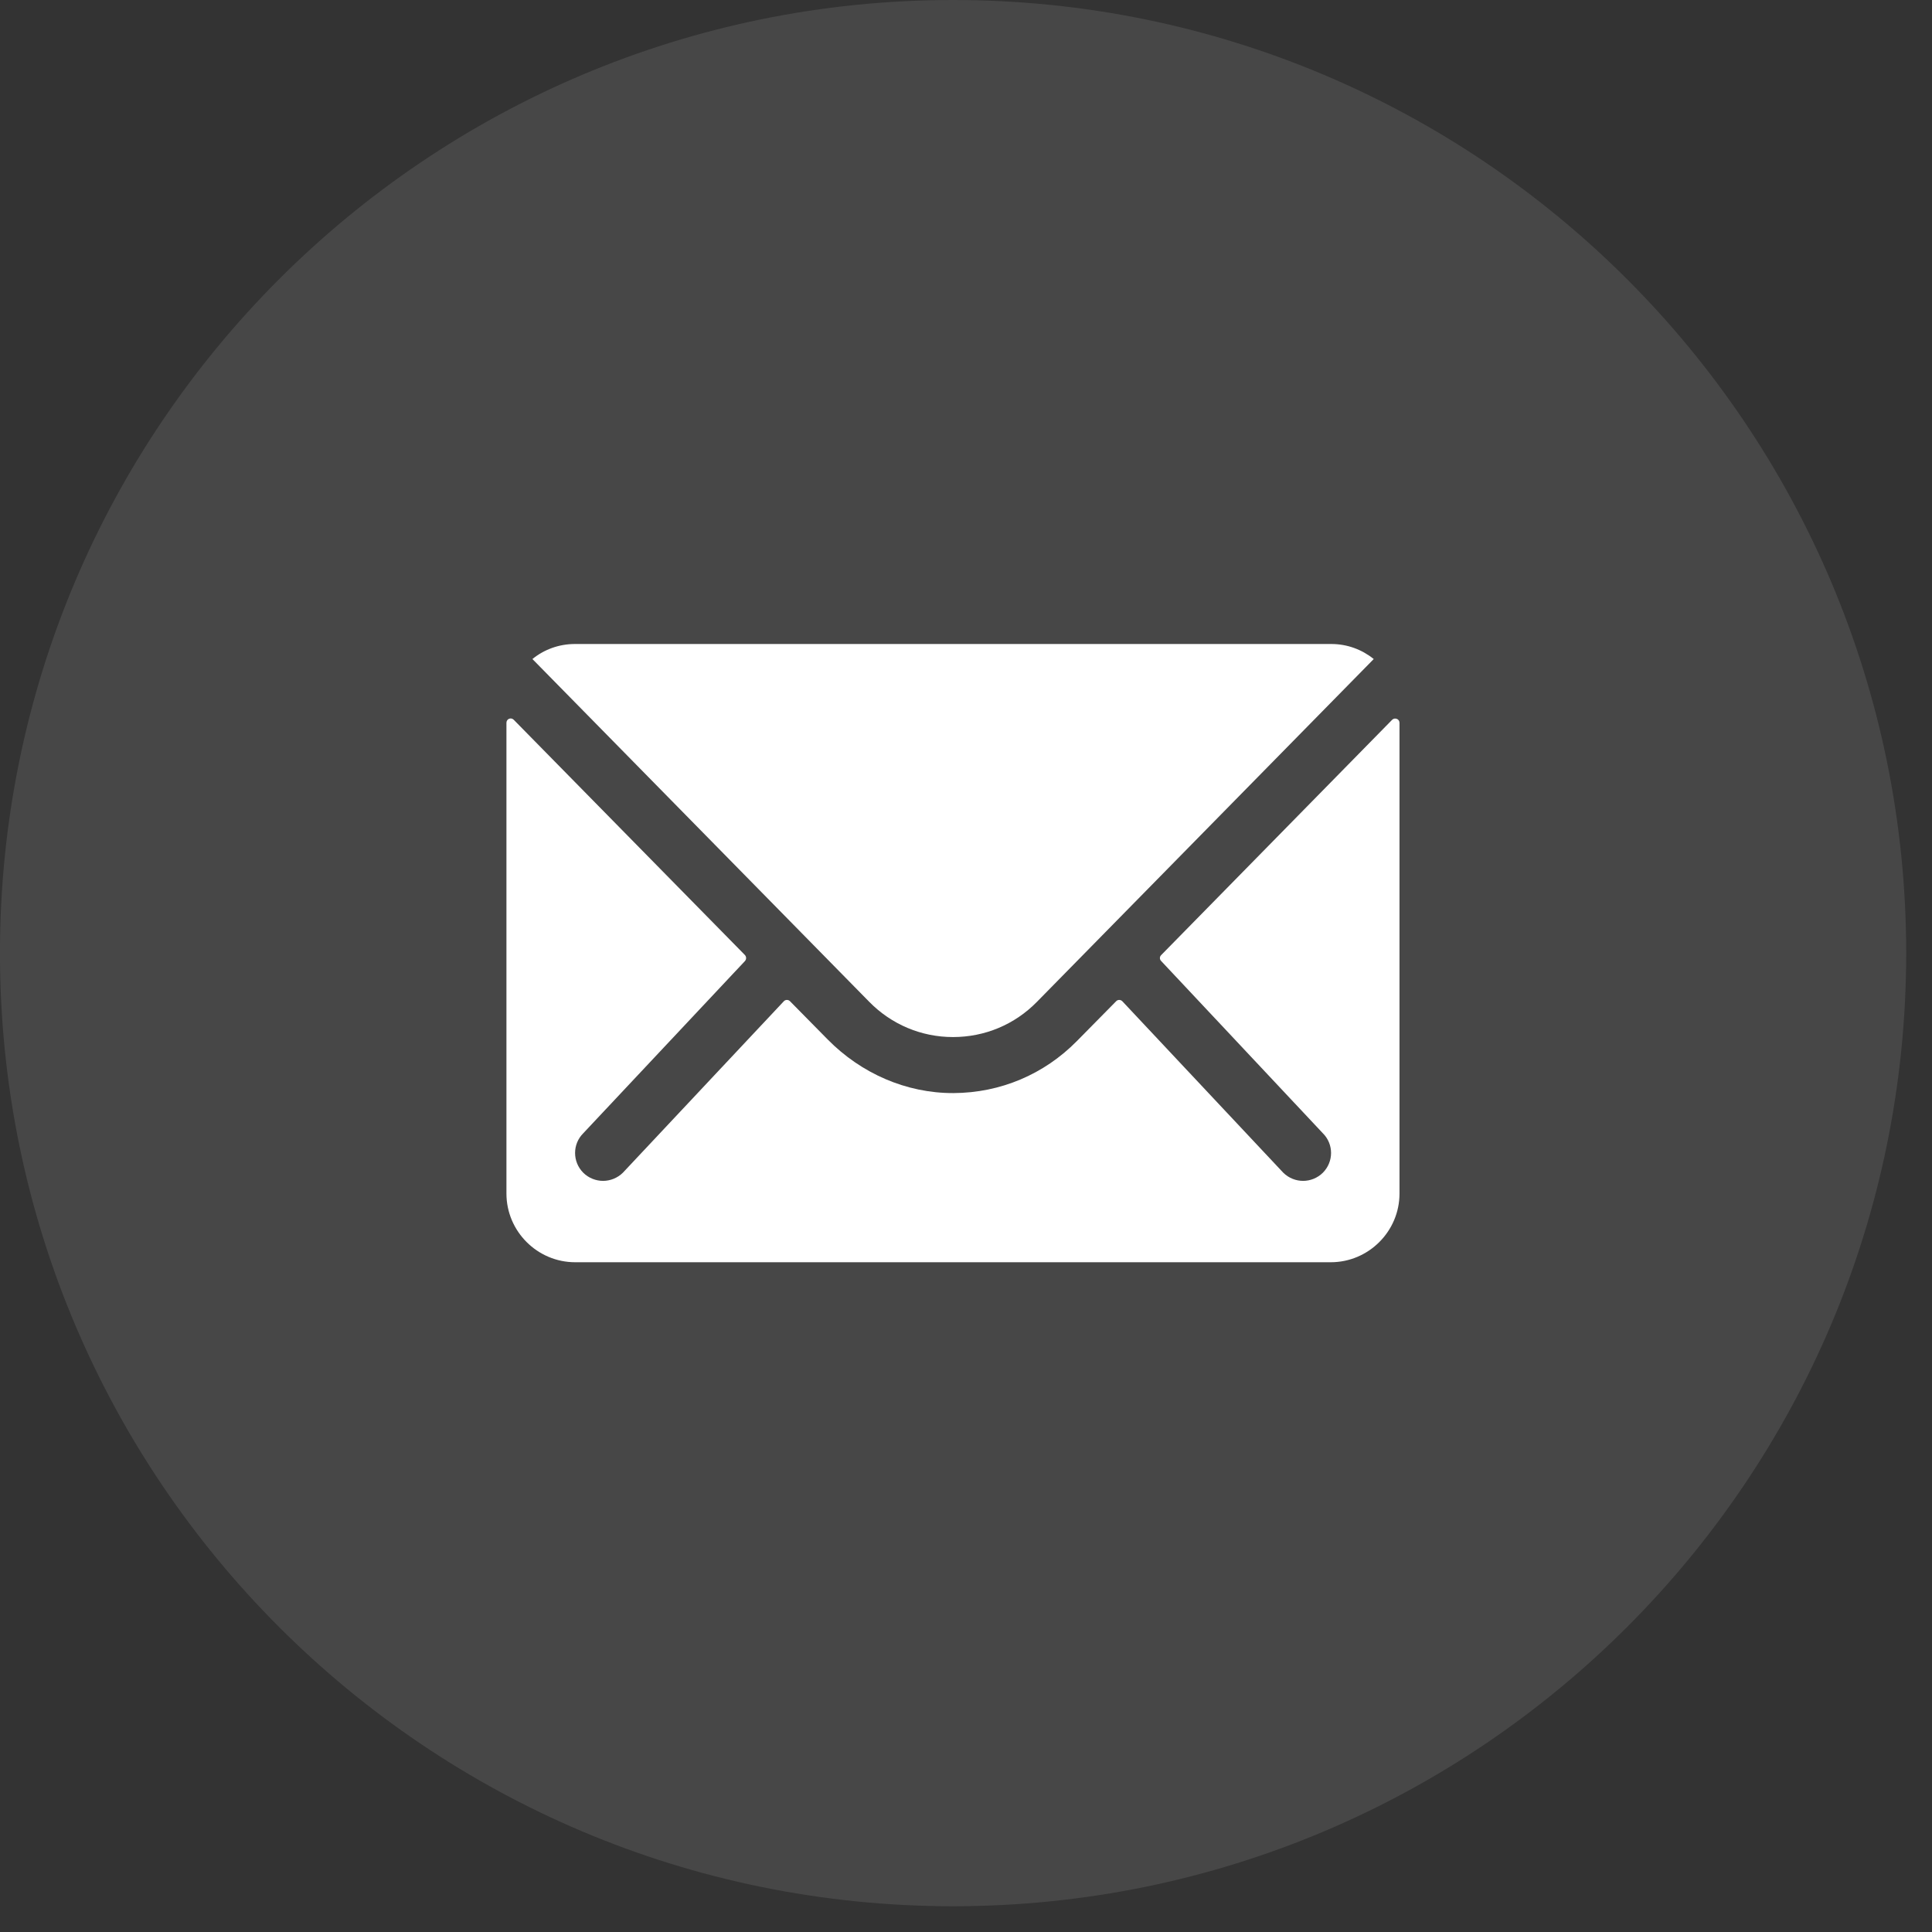 <svg width="45" height="45" viewBox="0 0 45 45" fill="none" xmlns="http://www.w3.org/2000/svg">
<rect x="0" y="0" width="45" height="45" fill="#333333" stroke="none"/>
<path opacity="0.1" d="M22.199 44.4C34.46 44.4 44.399 34.461 44.399 22.2C44.399 9.939 34.46 0 22.199 0C9.938 0 -0.001 9.939 -0.001 22.2C-0.001 34.461 9.938 44.4 22.199 44.4Z" fill="white"/>
<path fill-rule="evenodd" clip-rule="evenodd" d="M32.426 16.765L27.047 22.245C27.006 22.285 27.006 22.345 27.047 22.385L30.811 26.395C31.067 26.649 31.067 27.06 30.811 27.316C30.686 27.44 30.516 27.505 30.352 27.505C30.186 27.505 30.017 27.44 29.891 27.316L26.141 23.321C26.101 23.28 26.036 23.28 25.997 23.321L25.081 24.25C24.317 25.025 23.302 25.454 22.211 25.46C21.107 25.465 20.057 25 19.282 24.215L18.401 23.321C18.361 23.28 18.296 23.28 18.257 23.321L14.507 27.316C14.381 27.44 14.211 27.505 14.046 27.505C13.882 27.505 13.711 27.44 13.586 27.316C13.331 27.06 13.331 26.649 13.586 26.395L17.351 22.385C17.387 22.345 17.387 22.285 17.351 22.245L11.966 16.765C11.902 16.7 11.796 16.745 11.796 16.835V27.8C11.796 28.68 12.516 29.4 13.397 29.4H30.996C31.877 29.4 32.597 28.68 32.597 27.8V16.835C32.597 16.745 32.486 16.705 32.426 16.765Z" fill="white"/>
<path fill-rule="evenodd" clip-rule="evenodd" d="M22.197 24.155C22.936 24.155 23.632 23.866 24.152 23.335L31.997 15.35C31.723 15.13 31.382 15 31.007 15H13.391C13.017 15 12.671 15.13 12.401 15.35L20.247 23.335C20.762 23.86 21.457 24.155 22.197 24.155Z" fill="white"/>
</svg>
